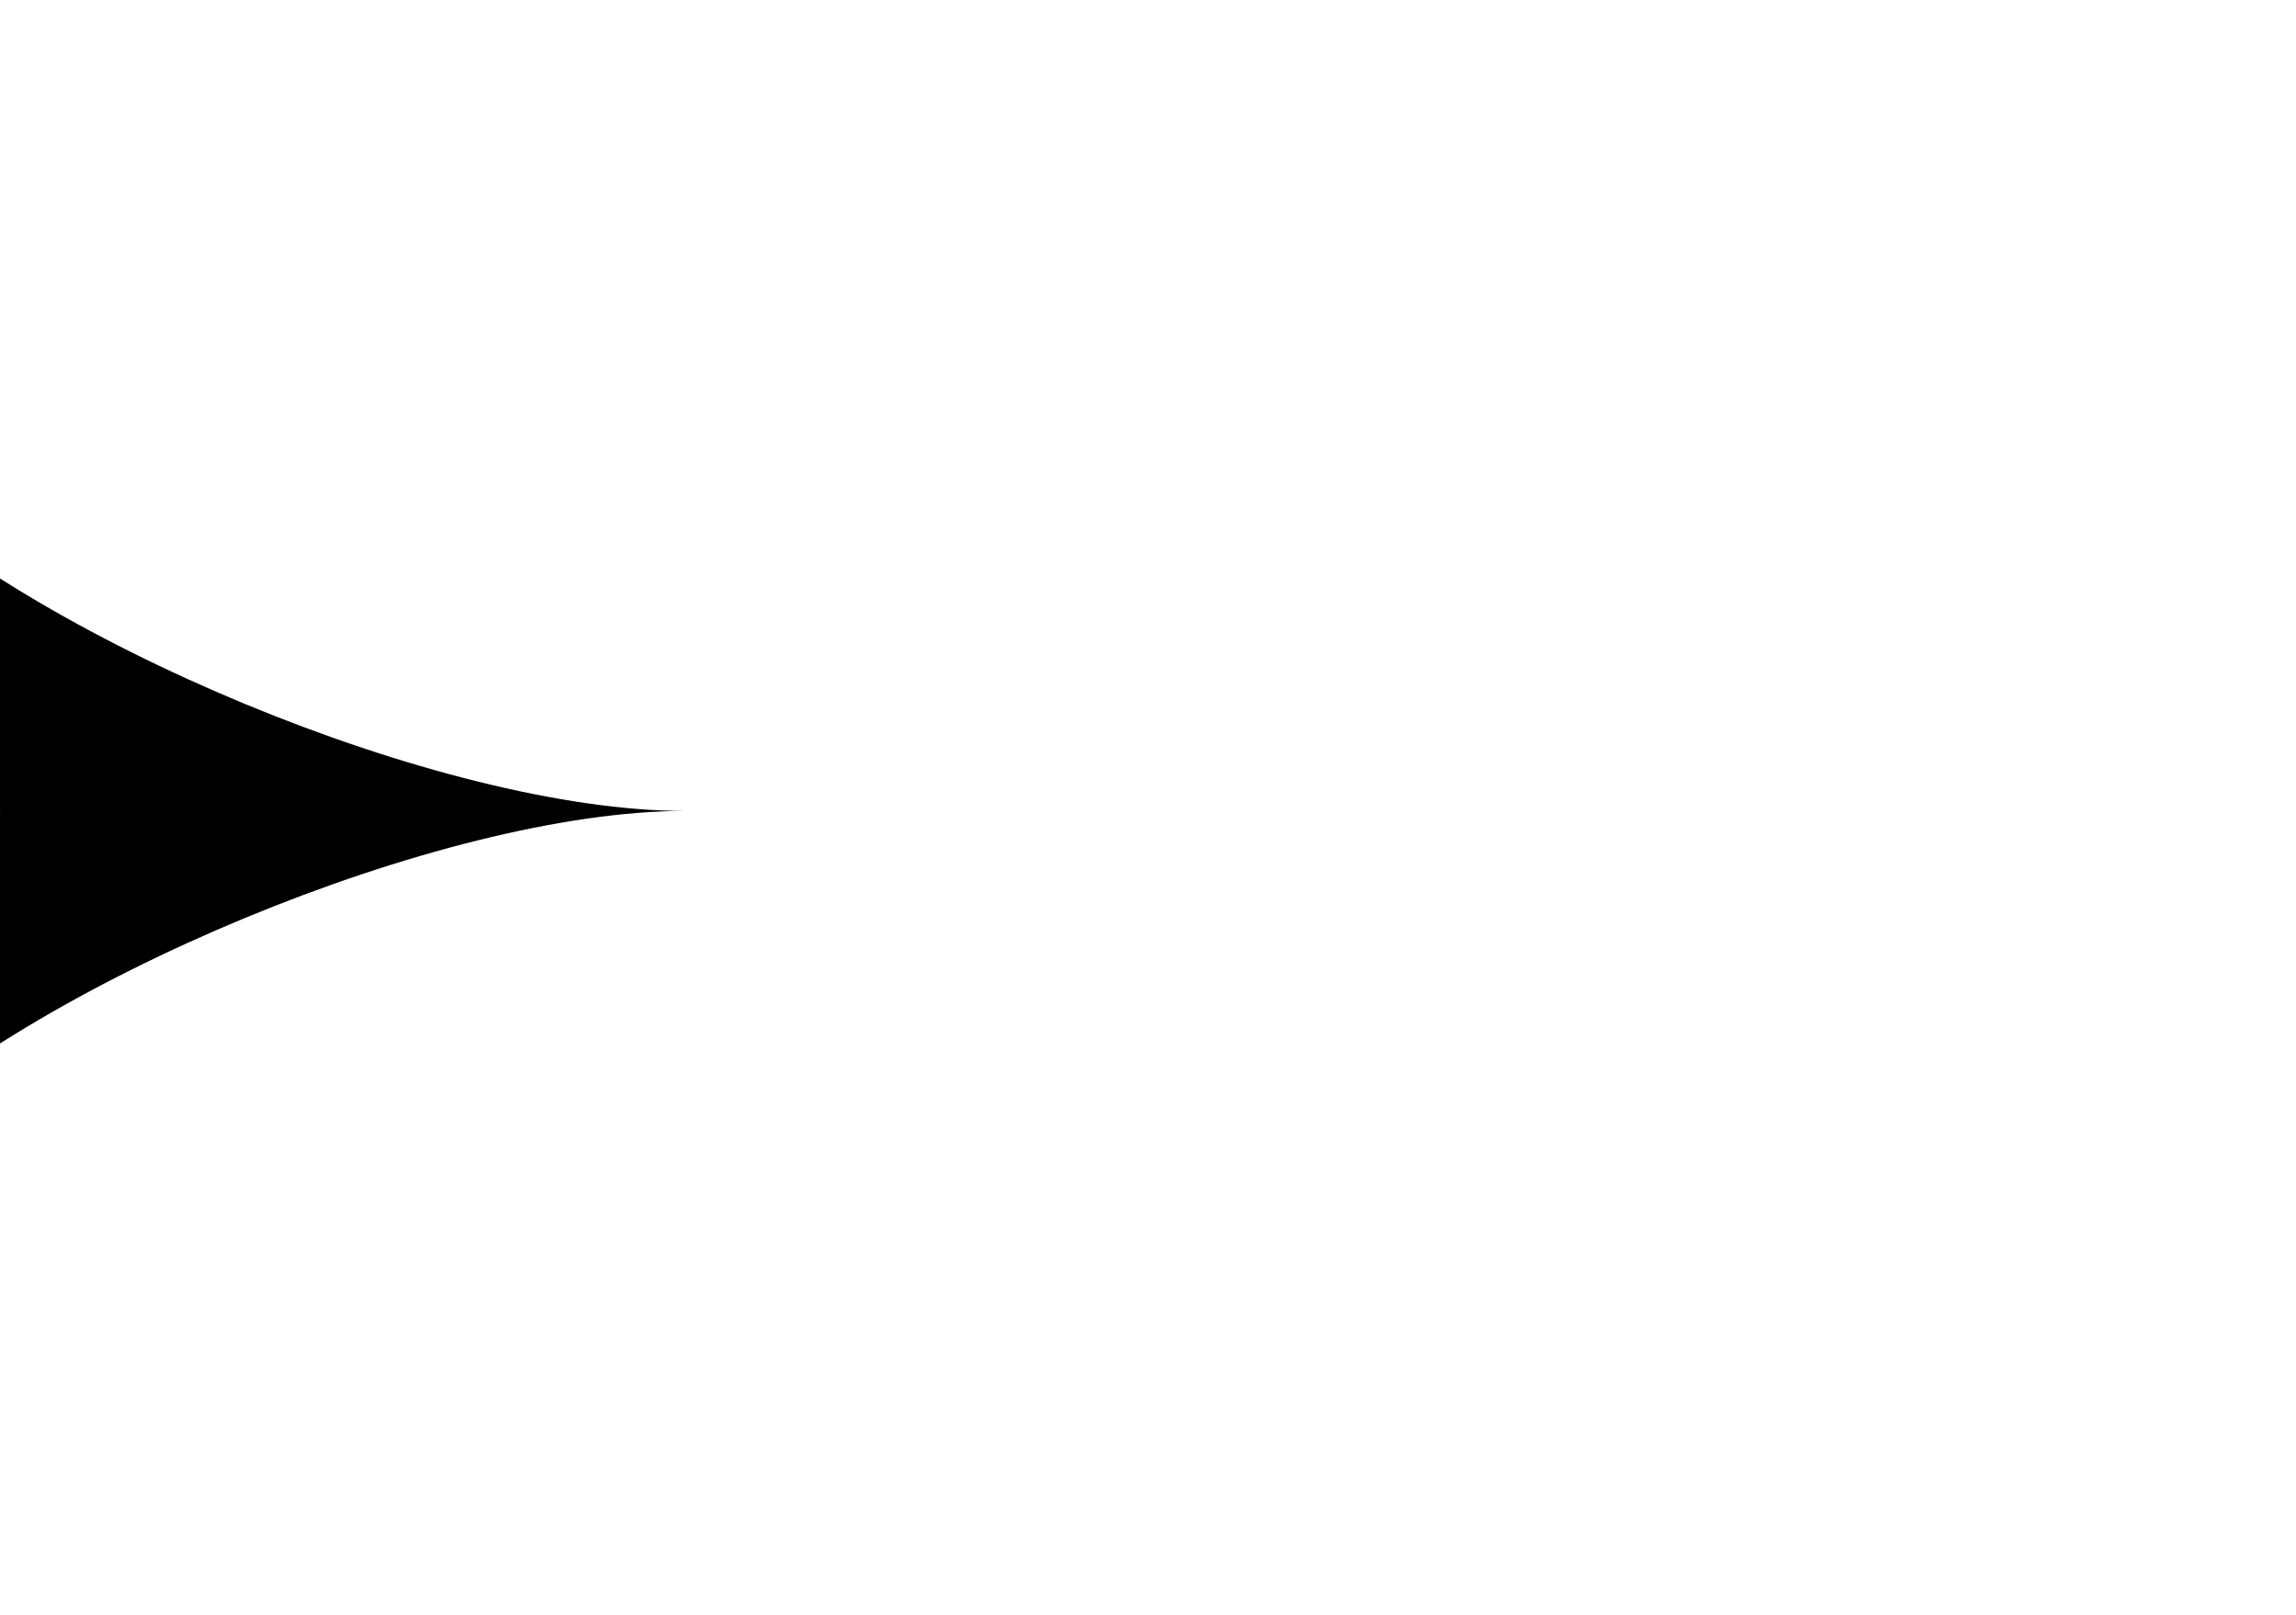 <?xml version="1.0" encoding="UTF-8"?>
<!DOCTYPE svg PUBLIC "-//W3C//DTD SVG 1.1//EN"
    "http://www.w3.org/Graphics/SVG/1.1/DTD/svg11.dtd">
<svg xmlns="http://www.w3.org/2000/svg" xmlns:xlink="http://www.w3.org/1999/xlink" version="1.1" width="100.0" height="70.31" font-size="1" viewBox="0 0 100 70"><g><g stroke="rgb(0,0,0)" stroke-opacity="1.0" fill="rgb(0,0,0)" fill-opacity="0.0" stroke-width="1.0e-2" stroke-linecap="butt" stroke-linejoin="miter" font-size="1.0em" stroke-miterlimit="10.0"><g transform="matrix(140.621,0.0,0.0,140.621,29.69,35.155)"><g stroke-width="0.0"><path d="M 0.5,0.25 l -5.551115123125783e-17,-0.5 h -0.5 l -5.551115123125783e-17,0.5 h 0.5 Z" /></g><g><g><g fill-opacity="0.0" stroke-width="0.0"><path d="M 0.0,0.0 h -0.211 " /></g><g stroke-width="0.0"><g fill="rgb(0,0,0)" fill-opacity="1.0"><path d="" /></g><g fill="rgb(0,0,0)" fill-opacity="1.0"><path d="" /></g></g><g stroke-width="0.0"><g fill="rgb(0,0,0)" fill-opacity="1.0"><path d="M 1.0000000000005005e-3,0.0 c -7.5e-2,0.0 -0.203,5.3033008588991064e-2 -0.256 0.106l 4.393398282201788e-2,-0.106 l -4.393398282201788e-2,-0.106 c 5.303300858899106e-2,5.3033008588991064e-2 0.181,0.106 0.256 0.106v 1.3877787807814457e-17 Z" /></g><g fill="rgb(0,0,0)" fill-opacity="1.0"><path d="M -0.211,0.0 h 0.0 h 0.0 h 0.0 h -0.0 Z" /></g></g></g></g></g></g></g></svg>